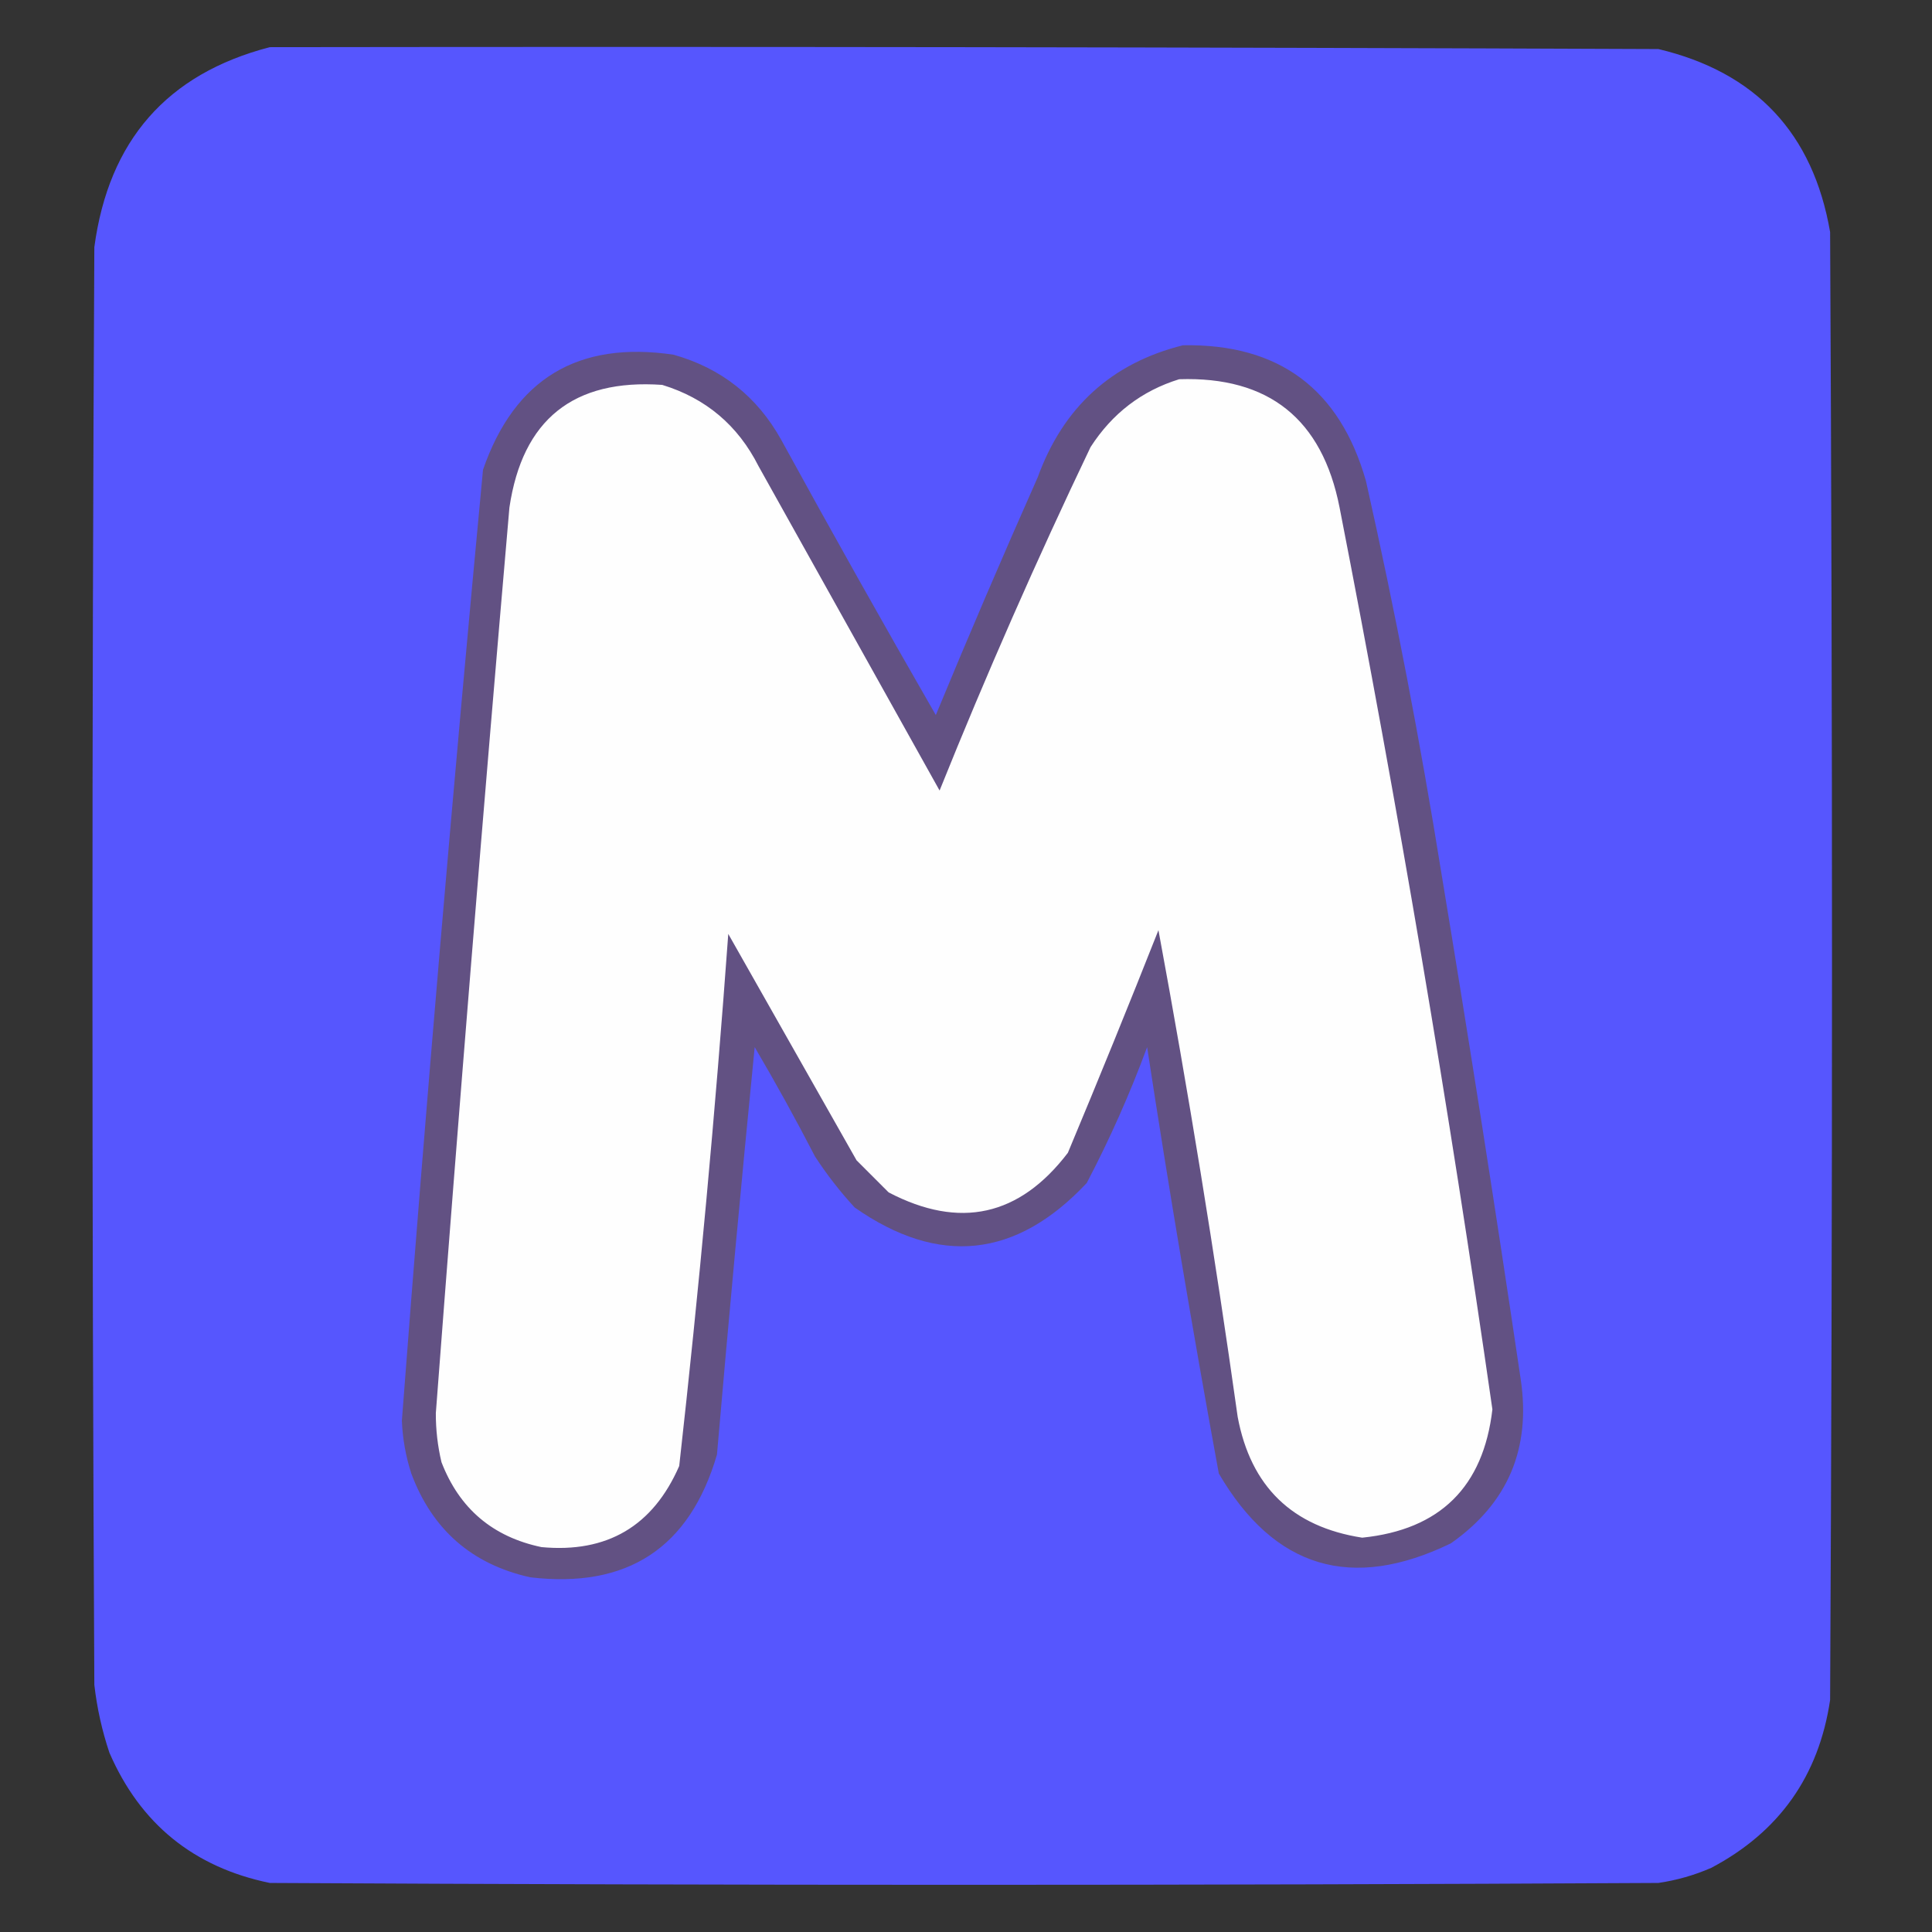 <?xml version="1.0" encoding="UTF-8"?>
<!DOCTYPE svg PUBLIC "-//W3C//DTD SVG 1.1//EN" "http://www.w3.org/Graphics/SVG/1.1/DTD/svg11.dtd">
<svg xmlns="http://www.w3.org/2000/svg" version="1.1" width="512px" height="512px" style="shape-rendering:geometricPrecision; text-rendering:geometricPrecision; image-rendering:optimizeQuality; fill-rule:evenodd; clip-rule:evenodd" xmlns:xlink="http://www.w3.org/1999/xlink">
<rect width="100%" height="100%" fill="#333333" stroke="none"/>
<g><path style="opacity:0.997" fill="#5656fe" d="M 71.5,12.5 C 194.167,12.333 316.834,12.5 439.5,13C 465.315,19.149 480.482,35.316 485,61.5C 485.667,191.167 485.667,320.833 485,450.5C 482.006,470.658 471.506,485.491 453.5,495C 449.019,496.954 444.352,498.287 439.5,499C 316.833,499.667 194.167,499.667 71.5,499C 51.356,494.856 37.19,483.356 29,464.5C 27.035,458.639 25.701,452.639 25,446.5C 24.333,319.5 24.333,192.5 25,65.5C 28.795,37.224 44.295,19.557 71.5,12.5 Z"/></g>
<g><path style="opacity:1" fill="#625183" d="M 313.5,91.5 C 338.886,91.049 355.052,103.05 362,127.5C 369.742,161.953 376.409,196.62 382,231.5C 389.388,276.106 396.388,320.773 403,365.5C 405.761,383.905 399.594,398.405 384.5,409C 358.176,421.778 337.676,415.612 323,390.5C 316.11,352.941 309.777,315.275 304,277.5C 299.435,289.868 294.102,301.868 288,313.5C 269.309,333.441 248.809,335.608 226.5,320C 222.618,315.786 219.118,311.286 216,306.5C 210.92,296.673 205.587,287.006 200,277.5C 196.45,313.428 193.117,349.428 190,385.5C 182.768,410.212 166.268,421.045 140.5,418C 125.046,414.548 114.546,405.381 109,390.5C 107.527,385.943 106.694,381.277 106.5,376.5C 112.896,292.413 120.063,208.413 128,124.5C 136.338,100.409 153.172,90.243 178.5,94C 191.116,97.557 200.616,105.057 207,116.5C 220.413,140.995 234.08,165.328 248,189.5C 256.725,168.384 265.725,147.384 275,126.5C 281.773,107.882 294.606,96.215 313.5,91.5 Z"/></g>
<g><path style="opacity:1" fill="#fefefe" d="M 312.5,100.5 C 336.233,99.722 350.399,111.055 355,134.5C 370.499,213.823 383.999,293.49 395.5,373.5C 393.107,394.06 381.607,405.393 361,407.5C 342.459,404.626 331.459,393.96 328,375.5C 321.921,332.267 314.921,289.267 307,246.5C 299.196,266.247 291.196,285.914 283,305.5C 270.163,322.333 254.329,325.833 235.5,316C 232.667,313.167 229.833,310.333 227,307.5C 215.667,287.5 204.333,267.5 193,247.5C 189.582,294.611 185.248,341.611 180,388.5C 173.042,404.45 160.875,411.616 143.5,410C 130.579,407.293 121.745,399.793 117,387.5C 115.985,383.235 115.485,378.902 115.5,374.5C 121.567,294.463 128.067,214.463 135,134.5C 138.454,111.186 151.954,100.352 175.5,102C 187.035,105.532 195.535,112.699 201,123.5C 217,152.167 233,180.833 249,209.5C 261.354,178.786 274.687,148.453 289,118.5C 294.746,109.565 302.58,103.565 312.5,100.5 Z"/></g>
</svg>
